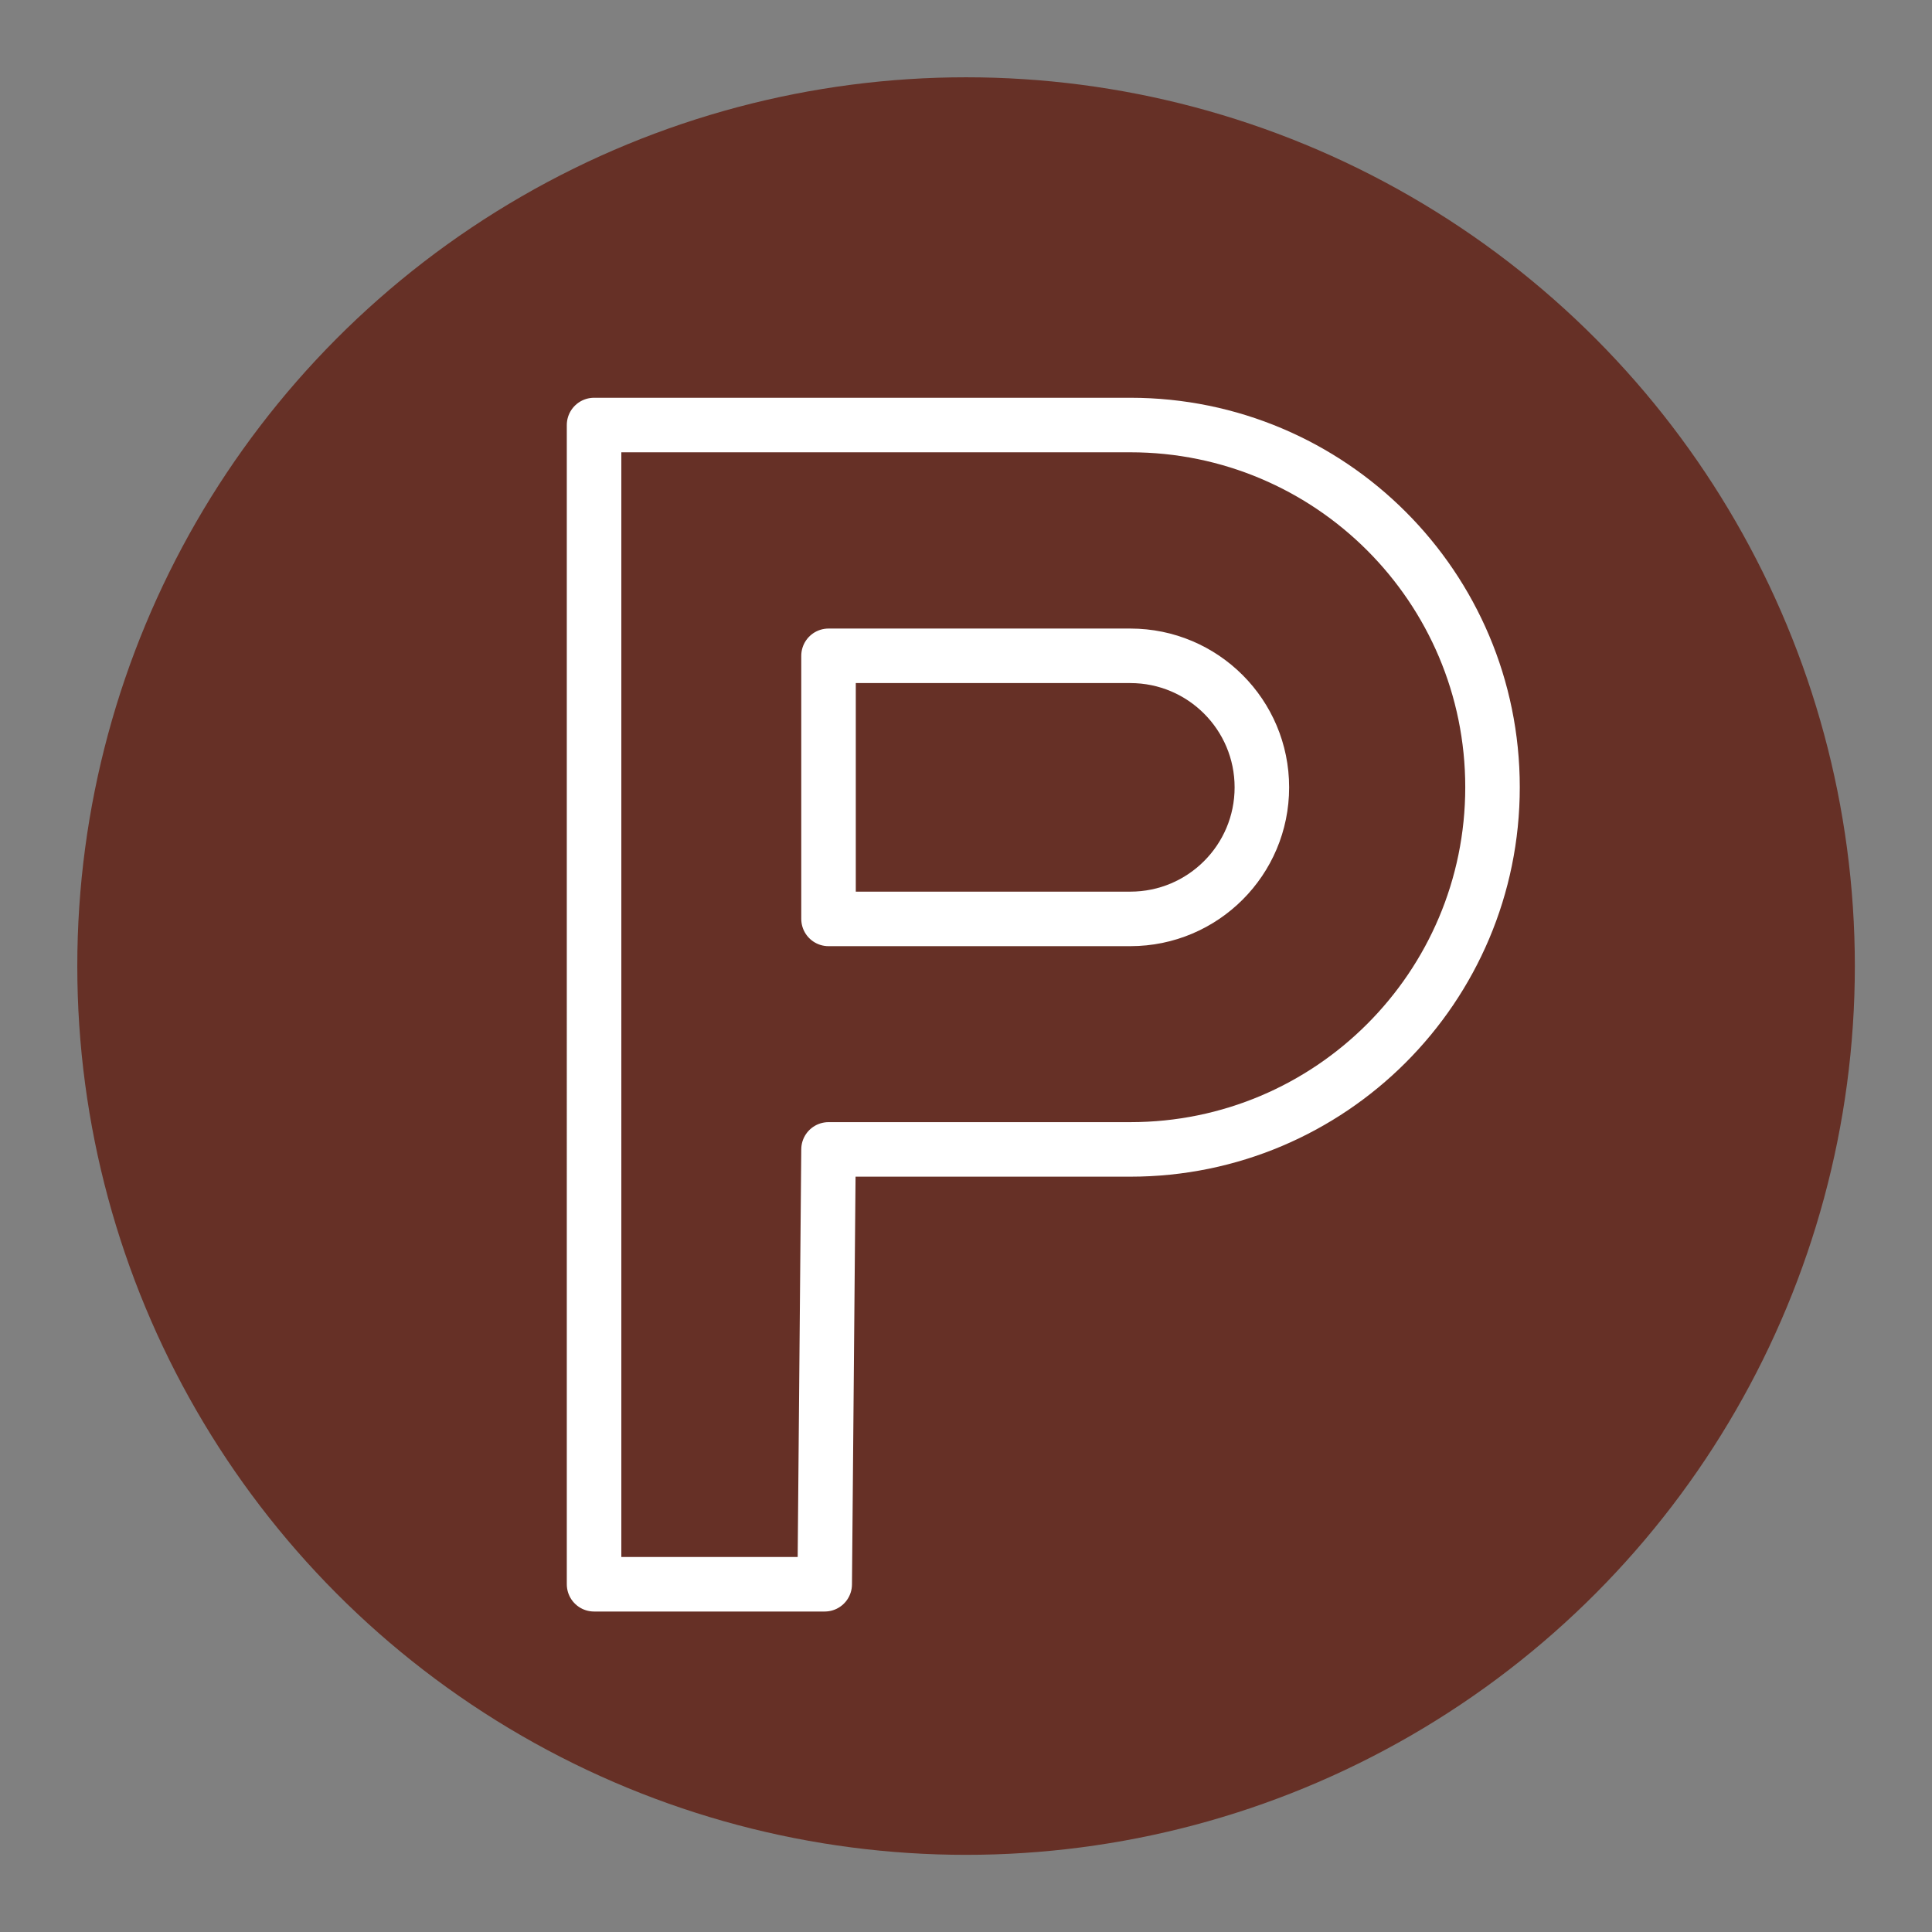 <svg xmlns="http://www.w3.org/2000/svg" id="Capa_1" data-name="Capa 1" viewBox="0 0 141.73 141.73"><rect x="0" y="0" width="141.73" height="141.73" fill="#808080" stroke="none"/><defs><style> .cls-1 { fill: #663026; } .cls-2 { fill: none; stroke: #fff; stroke-linecap: round; stroke-linejoin: round; stroke-width: 4px; } </style></defs><circle class="cls-1" cx="70.87" cy="70.87" r="65.2"></circle><g><path class="cls-2" d="M60.5,116.22h-16.92V31.18h39.34c14.68,0,26.57,11.9,26.57,26.57s-11.9,26.57-26.57,26.57h-22.14l-.28,31.89Z"></path><path class="cls-2" d="M82.92,67.41c5.33,0,9.65-4.32,9.65-9.65s-4.32-9.65-9.65-9.65h-22.14v19.3h22.14Z"></path></g></svg>